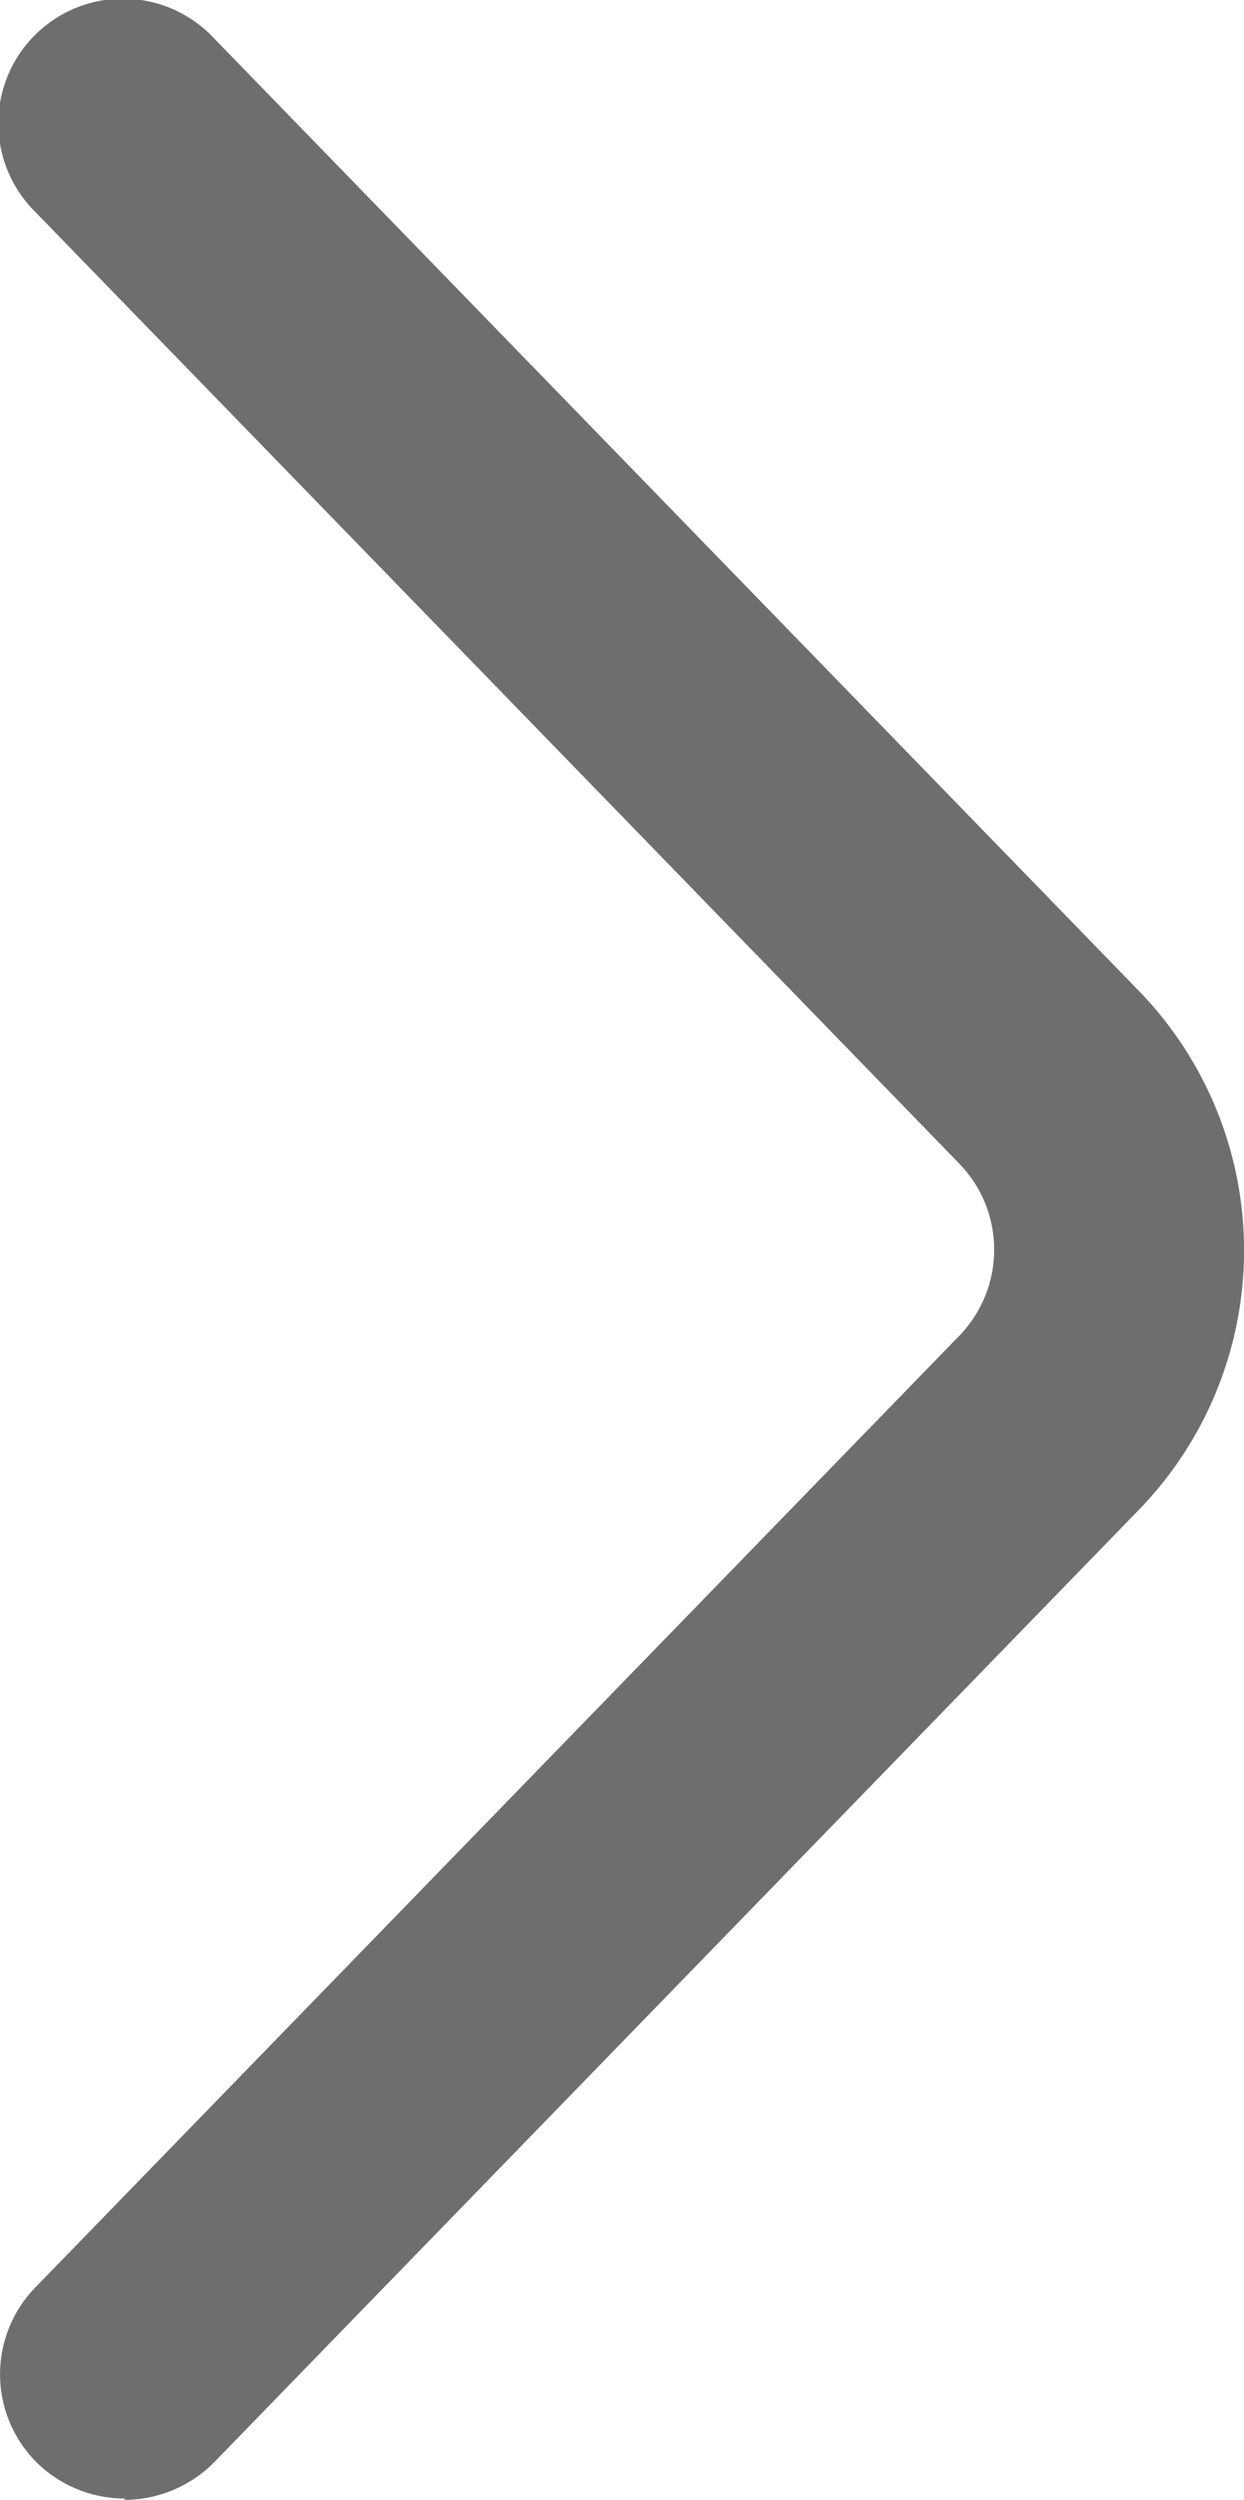 <svg xmlns="http://www.w3.org/2000/svg" width="7.468" height="15.005" viewBox="0 0 7.468 15.005"><path d="M11.749,21a.756.756,0,0,1-.525-.21.747.747,0,0,1-.015-1.057l5.542-5.707a.742.742,0,0,0,0-1.043L11.209,7.276a.748.748,0,1,1,1.073-1.042l5.542,5.707a2.236,2.236,0,0,1,0,3.135l-5.542,5.707a.761.761,0,0,1-.54.225Z" transform="translate(-10.997 -6.004)" fill="#6e6e6e"/></svg>